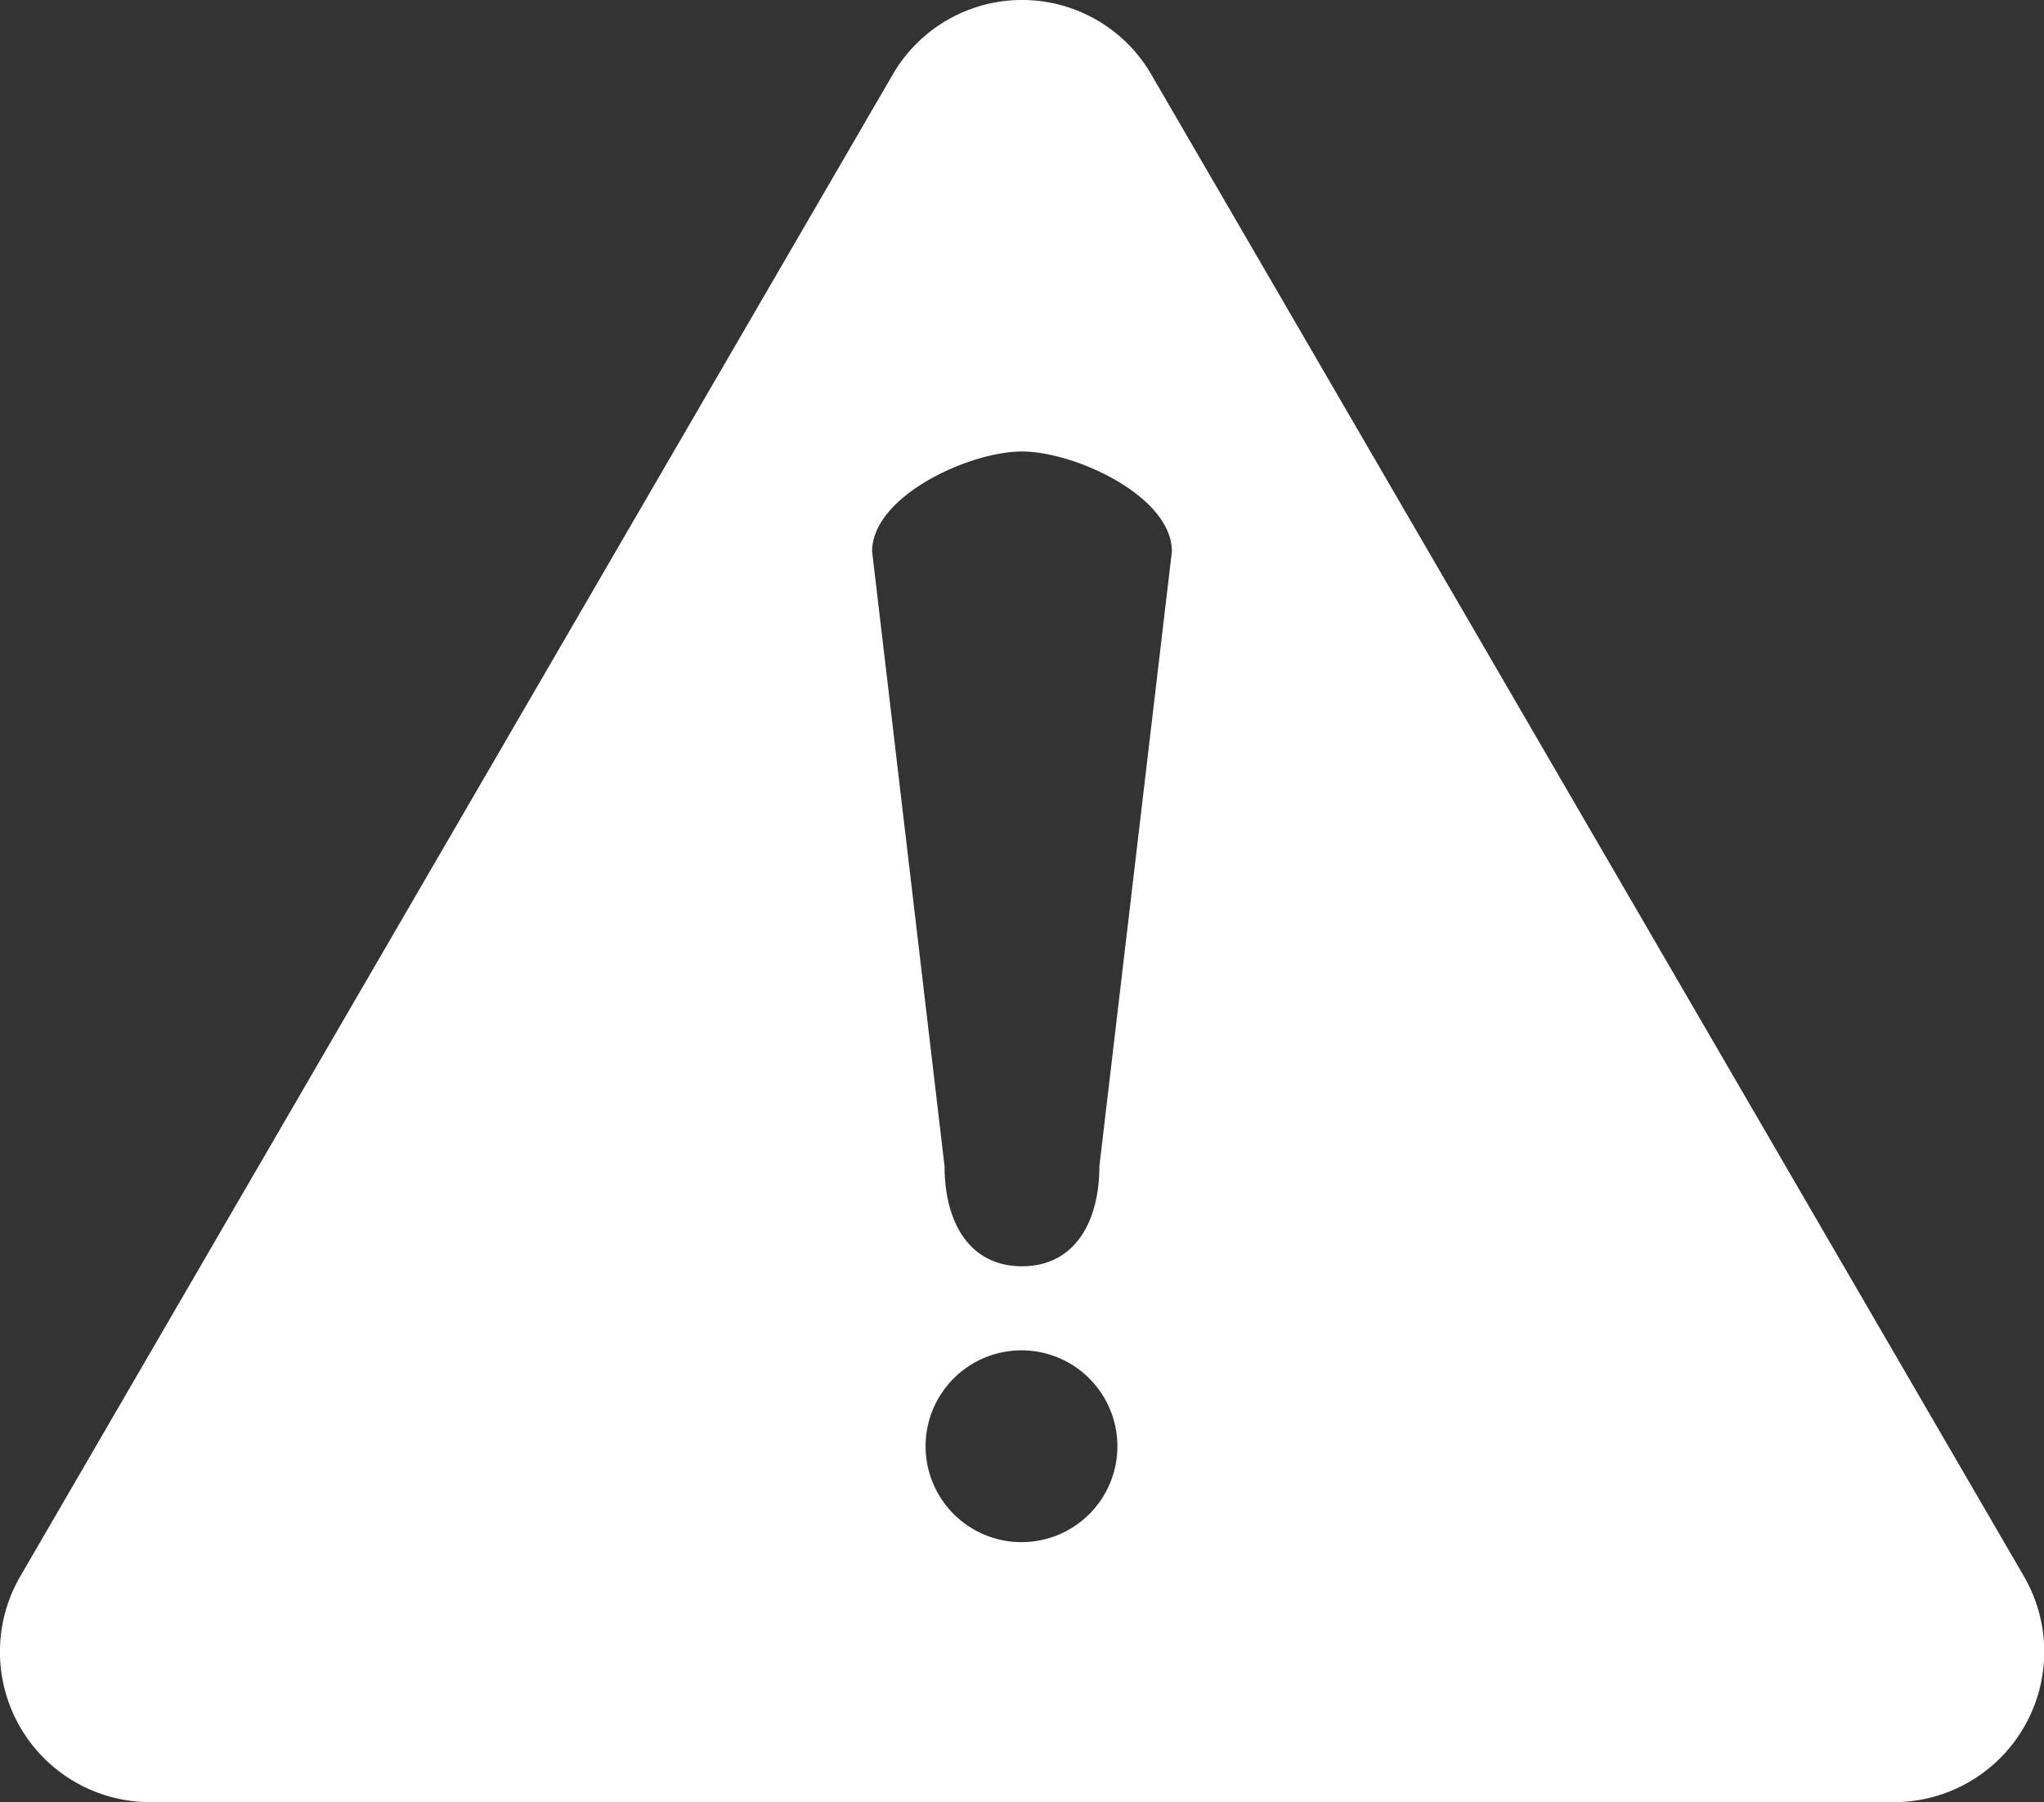 <svg xmlns="http://www.w3.org/2000/svg" width="60" height="52.899" viewBox="0 0 60 52.899"><rect x="0" y="0" width="60" height="52.899" fill="#333333" stroke="none"/>  <g id="toptask-icon-10-alerts" transform="translate(0)">    <path id="Path_37560" data-name="Path 37560" d="M33.794,2.184a4.385,4.385,0,0,0-7.586,0L.6,46.264A4.412,4.412,0,0,0,4.393,52.9H55.608a4.414,4.414,0,0,0,3.8-6.634ZM30,45.268a2.815,2.815,0,1,1,2.8-2.817A2.812,2.812,0,0,1,30,45.268m2.271-11.031c0,1.629-.721,2.933-2.271,2.933s-2.273-1.3-2.273-2.933L25.6,16.186c0-1.621,2.85-2.933,4.4-2.933s4.4,1.312,4.4,2.933Z" transform="translate(0)" fill="#fff" />  </g></svg>
